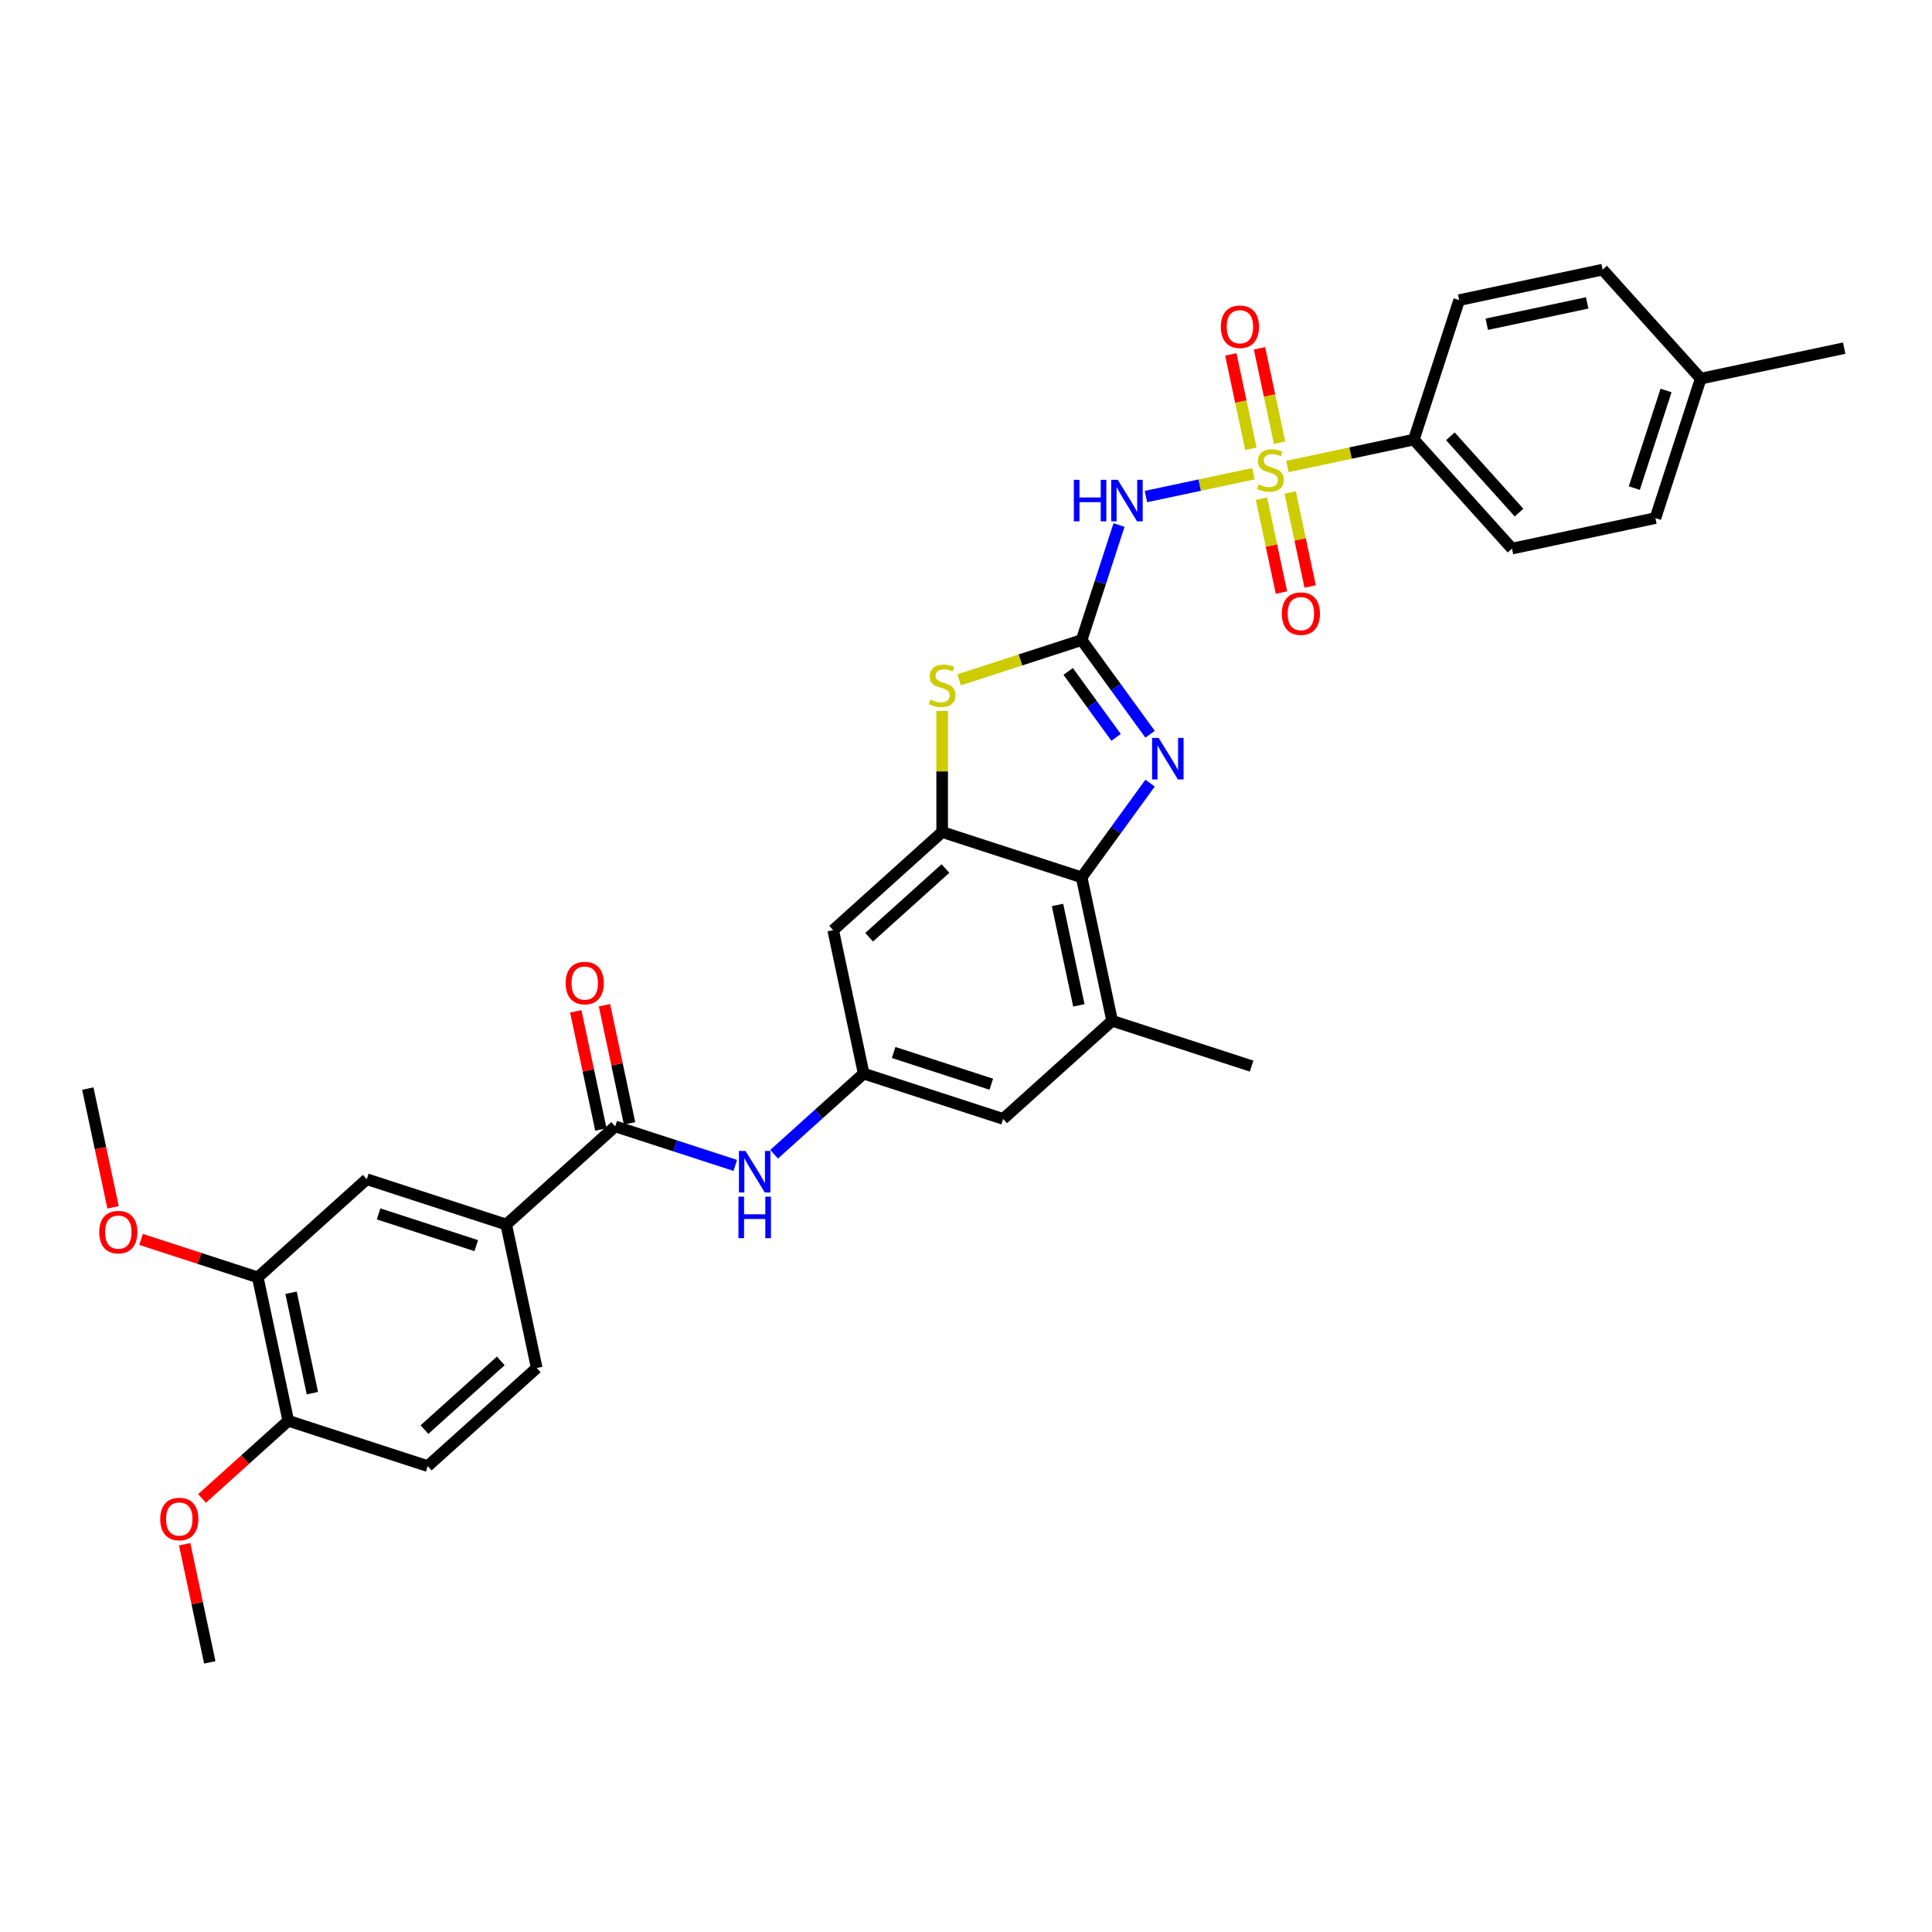 <?xml version='1.0' encoding='iso-8859-1'?>
<svg version='1.1' baseProfile='full'
              xmlns='http://www.w3.org/2000/svg'
                      xmlns:rdkit='http://www.rdkit.org/xml'
                      xmlns:xlink='http://www.w3.org/1999/xlink'
                  xml:space='preserve'
width='1000px' height='1000px' viewBox='0 0 1000 1000'>
<!-- END OF HEADER -->
<rect style='opacity:1.0;fill:#FFFFFF;stroke:none' width='1000' height='1000' x='0' y='0'> </rect>
<path class='bond-1' d='M 648.767,245.186 L 620.951,251.099' style='fill:none;fill-rule:evenodd;stroke:#CCCC00;stroke-width:6px;stroke-linecap:butt;stroke-linejoin:miter;stroke-opacity:1' />
<path class='bond-1' d='M 620.951,251.099 L 593.135,257.011' style='fill:none;fill-rule:evenodd;stroke:#0000FF;stroke-width:6px;stroke-linecap:butt;stroke-linejoin:miter;stroke-opacity:1' />
<path class='bond-11' d='M 666.347,241.45 L 699.075,234.493' style='fill:none;fill-rule:evenodd;stroke:#CCCC00;stroke-width:6px;stroke-linecap:butt;stroke-linejoin:miter;stroke-opacity:1' />
<path class='bond-11' d='M 699.075,234.493 L 731.804,227.536' style='fill:none;fill-rule:evenodd;stroke:#000000;stroke-width:6px;stroke-linecap:butt;stroke-linejoin:miter;stroke-opacity:1' />
<path class='bond-13' d='M 652.936,258.089 L 658.104,282.401' style='fill:none;fill-rule:evenodd;stroke:#CCCC00;stroke-width:6px;stroke-linecap:butt;stroke-linejoin:miter;stroke-opacity:1' />
<path class='bond-13' d='M 658.104,282.401 L 663.272,306.713' style='fill:none;fill-rule:evenodd;stroke:#FF0000;stroke-width:6px;stroke-linecap:butt;stroke-linejoin:miter;stroke-opacity:1' />
<path class='bond-13' d='M 667.786,254.932 L 672.954,279.245' style='fill:none;fill-rule:evenodd;stroke:#CCCC00;stroke-width:6px;stroke-linecap:butt;stroke-linejoin:miter;stroke-opacity:1' />
<path class='bond-13' d='M 672.954,279.245 L 678.121,303.557' style='fill:none;fill-rule:evenodd;stroke:#FF0000;stroke-width:6px;stroke-linecap:butt;stroke-linejoin:miter;stroke-opacity:1' />
<path class='bond-14' d='M 662.3,229.124 L 657.108,204.698' style='fill:none;fill-rule:evenodd;stroke:#CCCC00;stroke-width:6px;stroke-linecap:butt;stroke-linejoin:miter;stroke-opacity:1' />
<path class='bond-14' d='M 657.108,204.698 L 651.916,180.272' style='fill:none;fill-rule:evenodd;stroke:#FF0000;stroke-width:6px;stroke-linecap:butt;stroke-linejoin:miter;stroke-opacity:1' />
<path class='bond-14' d='M 647.451,232.281 L 642.259,207.854' style='fill:none;fill-rule:evenodd;stroke:#CCCC00;stroke-width:6px;stroke-linecap:butt;stroke-linejoin:miter;stroke-opacity:1' />
<path class='bond-14' d='M 642.259,207.854 L 637.067,183.428' style='fill:none;fill-rule:evenodd;stroke:#FF0000;stroke-width:6px;stroke-linecap:butt;stroke-linejoin:miter;stroke-opacity:1' />
<path class='bond-0' d='M 559.854,331.291 L 569.527,301.518' style='fill:none;fill-rule:evenodd;stroke:#000000;stroke-width:6px;stroke-linecap:butt;stroke-linejoin:miter;stroke-opacity:1' />
<path class='bond-0' d='M 569.527,301.518 L 579.201,271.746' style='fill:none;fill-rule:evenodd;stroke:#0000FF;stroke-width:6px;stroke-linecap:butt;stroke-linejoin:miter;stroke-opacity:1' />
<path class='bond-2' d='M 559.854,331.291 L 577.568,355.672' style='fill:none;fill-rule:evenodd;stroke:#000000;stroke-width:6px;stroke-linecap:butt;stroke-linejoin:miter;stroke-opacity:1' />
<path class='bond-2' d='M 577.568,355.672 L 595.282,380.054' style='fill:none;fill-rule:evenodd;stroke:#0000FF;stroke-width:6px;stroke-linecap:butt;stroke-linejoin:miter;stroke-opacity:1' />
<path class='bond-2' d='M 552.886,347.528 L 565.286,364.595' style='fill:none;fill-rule:evenodd;stroke:#000000;stroke-width:6px;stroke-linecap:butt;stroke-linejoin:miter;stroke-opacity:1' />
<path class='bond-2' d='M 565.286,364.595 L 577.686,381.662' style='fill:none;fill-rule:evenodd;stroke:#0000FF;stroke-width:6px;stroke-linecap:butt;stroke-linejoin:miter;stroke-opacity:1' />
<path class='bond-3' d='M 559.854,331.291 L 528.153,341.591' style='fill:none;fill-rule:evenodd;stroke:#000000;stroke-width:6px;stroke-linecap:butt;stroke-linejoin:miter;stroke-opacity:1' />
<path class='bond-3' d='M 528.153,341.591 L 496.453,351.891' style='fill:none;fill-rule:evenodd;stroke:#CCCC00;stroke-width:6px;stroke-linecap:butt;stroke-linejoin:miter;stroke-opacity:1' />
<path class='bond-5' d='M 595.282,405.346 L 577.568,429.727' style='fill:none;fill-rule:evenodd;stroke:#0000FF;stroke-width:6px;stroke-linecap:butt;stroke-linejoin:miter;stroke-opacity:1' />
<path class='bond-5' d='M 577.568,429.727 L 559.854,454.109' style='fill:none;fill-rule:evenodd;stroke:#000000;stroke-width:6px;stroke-linecap:butt;stroke-linejoin:miter;stroke-opacity:1' />
<path class='bond-4' d='M 487.663,367.939 L 487.663,399.296' style='fill:none;fill-rule:evenodd;stroke:#CCCC00;stroke-width:6px;stroke-linecap:butt;stroke-linejoin:miter;stroke-opacity:1' />
<path class='bond-4' d='M 487.663,399.296 L 487.663,430.653' style='fill:none;fill-rule:evenodd;stroke:#000000;stroke-width:6px;stroke-linecap:butt;stroke-linejoin:miter;stroke-opacity:1' />
<path class='bond-10' d='M 487.663,430.653 L 431.254,481.443' style='fill:none;fill-rule:evenodd;stroke:#000000;stroke-width:6px;stroke-linecap:butt;stroke-linejoin:miter;stroke-opacity:1' />
<path class='bond-10' d='M 489.36,449.553 L 449.873,485.107' style='fill:none;fill-rule:evenodd;stroke:#000000;stroke-width:6px;stroke-linecap:butt;stroke-linejoin:miter;stroke-opacity:1' />
<path class='bond-34' d='M 487.663,430.653 L 559.854,454.109' style='fill:none;fill-rule:evenodd;stroke:#000000;stroke-width:6px;stroke-linecap:butt;stroke-linejoin:miter;stroke-opacity:1' />
<path class='bond-8' d='M 559.854,454.109 L 575.635,528.356' style='fill:none;fill-rule:evenodd;stroke:#000000;stroke-width:6px;stroke-linecap:butt;stroke-linejoin:miter;stroke-opacity:1' />
<path class='bond-8' d='M 547.372,468.402 L 558.419,520.375' style='fill:none;fill-rule:evenodd;stroke:#000000;stroke-width:6px;stroke-linecap:butt;stroke-linejoin:miter;stroke-opacity:1' />
<path class='bond-6' d='M 318.436,583.025 L 349.506,593.121' style='fill:none;fill-rule:evenodd;stroke:#000000;stroke-width:6px;stroke-linecap:butt;stroke-linejoin:miter;stroke-opacity:1' />
<path class='bond-6' d='M 349.506,593.121 L 380.577,603.216' style='fill:none;fill-rule:evenodd;stroke:#0000FF;stroke-width:6px;stroke-linecap:butt;stroke-linejoin:miter;stroke-opacity:1' />
<path class='bond-12' d='M 318.436,583.025 L 262.027,633.816' style='fill:none;fill-rule:evenodd;stroke:#000000;stroke-width:6px;stroke-linecap:butt;stroke-linejoin:miter;stroke-opacity:1' />
<path class='bond-19' d='M 325.861,581.447 L 319.362,550.874' style='fill:none;fill-rule:evenodd;stroke:#000000;stroke-width:6px;stroke-linecap:butt;stroke-linejoin:miter;stroke-opacity:1' />
<path class='bond-19' d='M 319.362,550.874 L 312.864,520.301' style='fill:none;fill-rule:evenodd;stroke:#FF0000;stroke-width:6px;stroke-linecap:butt;stroke-linejoin:miter;stroke-opacity:1' />
<path class='bond-19' d='M 311.011,584.603 L 304.513,554.031' style='fill:none;fill-rule:evenodd;stroke:#000000;stroke-width:6px;stroke-linecap:butt;stroke-linejoin:miter;stroke-opacity:1' />
<path class='bond-19' d='M 304.513,554.031 L 298.014,523.458' style='fill:none;fill-rule:evenodd;stroke:#FF0000;stroke-width:6px;stroke-linecap:butt;stroke-linejoin:miter;stroke-opacity:1' />
<path class='bond-7' d='M 400.676,597.433 L 423.856,576.562' style='fill:none;fill-rule:evenodd;stroke:#0000FF;stroke-width:6px;stroke-linecap:butt;stroke-linejoin:miter;stroke-opacity:1' />
<path class='bond-7' d='M 423.856,576.562 L 447.036,555.691' style='fill:none;fill-rule:evenodd;stroke:#000000;stroke-width:6px;stroke-linecap:butt;stroke-linejoin:miter;stroke-opacity:1' />
<path class='bond-17' d='M 575.635,528.356 L 519.226,579.147' style='fill:none;fill-rule:evenodd;stroke:#000000;stroke-width:6px;stroke-linecap:butt;stroke-linejoin:miter;stroke-opacity:1' />
<path class='bond-29' d='M 575.635,528.356 L 647.826,551.812' style='fill:none;fill-rule:evenodd;stroke:#000000;stroke-width:6px;stroke-linecap:butt;stroke-linejoin:miter;stroke-opacity:1' />
<path class='bond-9' d='M 447.036,555.691 L 431.254,481.443' style='fill:none;fill-rule:evenodd;stroke:#000000;stroke-width:6px;stroke-linecap:butt;stroke-linejoin:miter;stroke-opacity:1' />
<path class='bond-35' d='M 447.036,555.691 L 519.226,579.147' style='fill:none;fill-rule:evenodd;stroke:#000000;stroke-width:6px;stroke-linecap:butt;stroke-linejoin:miter;stroke-opacity:1' />
<path class='bond-35' d='M 462.555,544.771 L 513.089,561.19' style='fill:none;fill-rule:evenodd;stroke:#000000;stroke-width:6px;stroke-linecap:butt;stroke-linejoin:miter;stroke-opacity:1' />
<path class='bond-22' d='M 731.804,227.536 L 782.595,283.945' style='fill:none;fill-rule:evenodd;stroke:#000000;stroke-width:6px;stroke-linecap:butt;stroke-linejoin:miter;stroke-opacity:1' />
<path class='bond-22' d='M 750.705,225.84 L 786.258,265.326' style='fill:none;fill-rule:evenodd;stroke:#000000;stroke-width:6px;stroke-linecap:butt;stroke-linejoin:miter;stroke-opacity:1' />
<path class='bond-23' d='M 731.804,227.536 L 755.26,155.346' style='fill:none;fill-rule:evenodd;stroke:#000000;stroke-width:6px;stroke-linecap:butt;stroke-linejoin:miter;stroke-opacity:1' />
<path class='bond-15' d='M 262.027,633.816 L 189.836,610.36' style='fill:none;fill-rule:evenodd;stroke:#000000;stroke-width:6px;stroke-linecap:butt;stroke-linejoin:miter;stroke-opacity:1' />
<path class='bond-15' d='M 246.507,644.736 L 195.973,628.317' style='fill:none;fill-rule:evenodd;stroke:#000000;stroke-width:6px;stroke-linecap:butt;stroke-linejoin:miter;stroke-opacity:1' />
<path class='bond-20' d='M 262.027,633.816 L 277.808,708.063' style='fill:none;fill-rule:evenodd;stroke:#000000;stroke-width:6px;stroke-linecap:butt;stroke-linejoin:miter;stroke-opacity:1' />
<path class='bond-16' d='M 189.836,610.36 L 133.427,661.151' style='fill:none;fill-rule:evenodd;stroke:#000000;stroke-width:6px;stroke-linecap:butt;stroke-linejoin:miter;stroke-opacity:1' />
<path class='bond-24' d='M 133.427,661.151 L 103.214,651.334' style='fill:none;fill-rule:evenodd;stroke:#000000;stroke-width:6px;stroke-linecap:butt;stroke-linejoin:miter;stroke-opacity:1' />
<path class='bond-24' d='M 103.214,651.334 L 73.002,641.518' style='fill:none;fill-rule:evenodd;stroke:#FF0000;stroke-width:6px;stroke-linecap:butt;stroke-linejoin:miter;stroke-opacity:1' />
<path class='bond-36' d='M 133.427,661.151 L 149.209,735.398' style='fill:none;fill-rule:evenodd;stroke:#000000;stroke-width:6px;stroke-linecap:butt;stroke-linejoin:miter;stroke-opacity:1' />
<path class='bond-36' d='M 150.644,669.132 L 161.691,721.105' style='fill:none;fill-rule:evenodd;stroke:#000000;stroke-width:6px;stroke-linecap:butt;stroke-linejoin:miter;stroke-opacity:1' />
<path class='bond-18' d='M 149.209,735.398 L 221.399,758.854' style='fill:none;fill-rule:evenodd;stroke:#000000;stroke-width:6px;stroke-linecap:butt;stroke-linejoin:miter;stroke-opacity:1' />
<path class='bond-28' d='M 149.209,735.398 L 126.887,755.497' style='fill:none;fill-rule:evenodd;stroke:#000000;stroke-width:6px;stroke-linecap:butt;stroke-linejoin:miter;stroke-opacity:1' />
<path class='bond-28' d='M 126.887,755.497 L 104.565,775.595' style='fill:none;fill-rule:evenodd;stroke:#FF0000;stroke-width:6px;stroke-linecap:butt;stroke-linejoin:miter;stroke-opacity:1' />
<path class='bond-21' d='M 277.808,708.063 L 221.399,758.854' style='fill:none;fill-rule:evenodd;stroke:#000000;stroke-width:6px;stroke-linecap:butt;stroke-linejoin:miter;stroke-opacity:1' />
<path class='bond-21' d='M 259.189,704.4 L 219.703,739.954' style='fill:none;fill-rule:evenodd;stroke:#000000;stroke-width:6px;stroke-linecap:butt;stroke-linejoin:miter;stroke-opacity:1' />
<path class='bond-25' d='M 782.595,283.945 L 856.842,268.164' style='fill:none;fill-rule:evenodd;stroke:#000000;stroke-width:6px;stroke-linecap:butt;stroke-linejoin:miter;stroke-opacity:1' />
<path class='bond-26' d='M 755.26,155.346 L 829.507,139.564' style='fill:none;fill-rule:evenodd;stroke:#000000;stroke-width:6px;stroke-linecap:butt;stroke-linejoin:miter;stroke-opacity:1' />
<path class='bond-26' d='M 769.554,167.828 L 821.527,156.781' style='fill:none;fill-rule:evenodd;stroke:#000000;stroke-width:6px;stroke-linecap:butt;stroke-linejoin:miter;stroke-opacity:1' />
<path class='bond-31' d='M 58.523,624.927 L 51.989,594.188' style='fill:none;fill-rule:evenodd;stroke:#FF0000;stroke-width:6px;stroke-linecap:butt;stroke-linejoin:miter;stroke-opacity:1' />
<path class='bond-31' d='M 51.989,594.188 L 45.455,563.448' style='fill:none;fill-rule:evenodd;stroke:#000000;stroke-width:6px;stroke-linecap:butt;stroke-linejoin:miter;stroke-opacity:1' />
<path class='bond-33' d='M 856.842,268.164 L 880.298,195.973' style='fill:none;fill-rule:evenodd;stroke:#000000;stroke-width:6px;stroke-linecap:butt;stroke-linejoin:miter;stroke-opacity:1' />
<path class='bond-33' d='M 845.922,252.644 L 862.342,202.11' style='fill:none;fill-rule:evenodd;stroke:#000000;stroke-width:6px;stroke-linecap:butt;stroke-linejoin:miter;stroke-opacity:1' />
<path class='bond-27' d='M 829.507,139.564 L 880.298,195.973' style='fill:none;fill-rule:evenodd;stroke:#000000;stroke-width:6px;stroke-linecap:butt;stroke-linejoin:miter;stroke-opacity:1' />
<path class='bond-30' d='M 880.298,195.973 L 954.545,180.191' style='fill:none;fill-rule:evenodd;stroke:#000000;stroke-width:6px;stroke-linecap:butt;stroke-linejoin:miter;stroke-opacity:1' />
<path class='bond-32' d='M 95.585,799.29 L 102.083,829.863' style='fill:none;fill-rule:evenodd;stroke:#FF0000;stroke-width:6px;stroke-linecap:butt;stroke-linejoin:miter;stroke-opacity:1' />
<path class='bond-32' d='M 102.083,829.863 L 108.581,860.436' style='fill:none;fill-rule:evenodd;stroke:#000000;stroke-width:6px;stroke-linecap:butt;stroke-linejoin:miter;stroke-opacity:1' />
<path  class='atom-0' d='M 651.485 250.696
Q 651.727 250.787, 652.729 251.212
Q 653.731 251.637, 654.824 251.911
Q 655.948 252.153, 657.041 252.153
Q 659.075 252.153, 660.259 251.182
Q 661.443 250.18, 661.443 248.449
Q 661.443 247.265, 660.836 246.536
Q 660.259 245.808, 659.348 245.413
Q 658.437 245.018, 656.919 244.563
Q 655.007 243.986, 653.853 243.439
Q 652.729 242.893, 651.91 241.739
Q 651.12 240.585, 651.12 238.642
Q 651.12 235.94, 652.942 234.27
Q 654.794 232.6, 658.437 232.6
Q 660.927 232.6, 663.751 233.784
L 663.053 236.122
Q 660.472 235.059, 658.529 235.059
Q 656.434 235.059, 655.28 235.94
Q 654.126 236.79, 654.156 238.278
Q 654.156 239.432, 654.733 240.13
Q 655.341 240.828, 656.191 241.223
Q 657.071 241.618, 658.529 242.073
Q 660.472 242.68, 661.626 243.288
Q 662.779 243.895, 663.599 245.14
Q 664.449 246.354, 664.449 248.449
Q 664.449 251.425, 662.445 253.034
Q 660.472 254.613, 657.162 254.613
Q 655.249 254.613, 653.792 254.188
Q 652.365 253.793, 650.665 253.095
L 651.485 250.696
' fill='#CCCC00'/>
<path  class='atom-2' d='M 555.817 248.351
L 558.732 248.351
L 558.732 257.491
L 569.723 257.491
L 569.723 248.351
L 572.638 248.351
L 572.638 269.848
L 569.723 269.848
L 569.723 259.92
L 558.732 259.92
L 558.732 269.848
L 555.817 269.848
L 555.817 248.351
' fill='#0000FF'/>
<path  class='atom-2' d='M 578.558 248.351
L 585.602 259.737
Q 586.301 260.861, 587.424 262.895
Q 588.547 264.929, 588.608 265.051
L 588.608 248.351
L 591.462 248.351
L 591.462 269.848
L 588.517 269.848
L 580.957 257.399
Q 580.076 255.942, 579.135 254.272
Q 578.224 252.602, 577.951 252.086
L 577.951 269.848
L 575.158 269.848
L 575.158 248.351
L 578.558 248.351
' fill='#0000FF'/>
<path  class='atom-3' d='M 599.718 381.951
L 606.762 393.337
Q 607.461 394.461, 608.584 396.495
Q 609.708 398.529, 609.768 398.651
L 609.768 381.951
L 612.622 381.951
L 612.622 403.448
L 609.677 403.448
L 602.117 390.999
Q 601.236 389.542, 600.295 387.872
Q 599.384 386.202, 599.111 385.686
L 599.111 403.448
L 596.318 403.448
L 596.318 381.951
L 599.718 381.951
' fill='#0000FF'/>
<path  class='atom-4' d='M 481.59 362.125
Q 481.833 362.216, 482.835 362.641
Q 483.837 363.066, 484.93 363.339
Q 486.054 363.582, 487.147 363.582
Q 489.181 363.582, 490.365 362.611
Q 491.549 361.609, 491.549 359.878
Q 491.549 358.694, 490.942 357.965
Q 490.365 357.236, 489.454 356.842
Q 488.543 356.447, 487.025 355.992
Q 485.112 355.415, 483.959 354.868
Q 482.835 354.322, 482.016 353.168
Q 481.226 352.014, 481.226 350.071
Q 481.226 347.369, 483.048 345.699
Q 484.9 344.029, 488.543 344.029
Q 491.033 344.029, 493.857 345.213
L 493.159 347.551
Q 490.578 346.488, 488.635 346.488
Q 486.54 346.488, 485.386 347.369
Q 484.232 348.219, 484.262 349.707
Q 484.262 350.86, 484.839 351.559
Q 485.446 352.257, 486.297 352.652
Q 487.177 353.046, 488.635 353.502
Q 490.578 354.109, 491.731 354.716
Q 492.885 355.324, 493.705 356.568
Q 494.555 357.783, 494.555 359.878
Q 494.555 362.853, 492.551 364.463
Q 490.578 366.041, 487.268 366.041
Q 485.355 366.041, 483.898 365.616
Q 482.471 365.222, 480.771 364.523
L 481.59 362.125
' fill='#CCCC00'/>
<path  class='atom-8' d='M 385.875 595.733
L 392.919 607.119
Q 393.617 608.243, 394.741 610.277
Q 395.864 612.311, 395.925 612.433
L 395.925 595.733
L 398.779 595.733
L 398.779 617.23
L 395.834 617.23
L 388.273 604.781
Q 387.393 603.324, 386.452 601.654
Q 385.541 599.984, 385.268 599.468
L 385.268 617.23
L 382.474 617.23
L 382.474 595.733
L 385.875 595.733
' fill='#0000FF'/>
<path  class='atom-8' d='M 382.216 619.379
L 385.131 619.379
L 385.131 628.518
L 396.122 628.518
L 396.122 619.379
L 399.037 619.379
L 399.037 640.876
L 396.122 640.876
L 396.122 630.947
L 385.131 630.947
L 385.131 640.876
L 382.216 640.876
L 382.216 619.379
' fill='#0000FF'/>
<path  class='atom-14' d='M 663.471 317.626
Q 663.471 312.464, 666.021 309.58
Q 668.572 306.695, 673.339 306.695
Q 678.106 306.695, 680.656 309.58
Q 683.206 312.464, 683.206 317.626
Q 683.206 322.848, 680.626 325.824
Q 678.045 328.769, 673.339 328.769
Q 668.602 328.769, 666.021 325.824
Q 663.471 322.879, 663.471 317.626
M 673.339 326.34
Q 676.618 326.34, 678.379 324.154
Q 680.17 321.937, 680.17 317.626
Q 680.17 313.406, 678.379 311.28
Q 676.618 309.124, 673.339 309.124
Q 670.06 309.124, 668.268 311.25
Q 666.507 313.375, 666.507 317.626
Q 666.507 321.968, 668.268 324.154
Q 670.06 326.34, 673.339 326.34
' fill='#FF0000'/>
<path  class='atom-15' d='M 631.908 169.132
Q 631.908 163.97, 634.458 161.086
Q 637.008 158.201, 641.775 158.201
Q 646.542 158.201, 649.093 161.086
Q 651.643 163.97, 651.643 169.132
Q 651.643 174.354, 649.062 177.329
Q 646.481 180.275, 641.775 180.275
Q 637.039 180.275, 634.458 177.329
Q 631.908 174.384, 631.908 169.132
M 641.775 177.846
Q 645.054 177.846, 646.815 175.66
Q 648.607 173.443, 648.607 169.132
Q 648.607 164.911, 646.815 162.786
Q 645.054 160.63, 641.775 160.63
Q 638.496 160.63, 636.705 162.756
Q 634.944 164.881, 634.944 169.132
Q 634.944 173.473, 636.705 175.66
Q 638.496 177.846, 641.775 177.846
' fill='#FF0000'/>
<path  class='atom-20' d='M 292.786 508.839
Q 292.786 503.677, 295.337 500.793
Q 297.887 497.908, 302.654 497.908
Q 307.421 497.908, 309.971 500.793
Q 312.522 503.677, 312.522 508.839
Q 312.522 514.061, 309.941 517.037
Q 307.36 519.982, 302.654 519.982
Q 297.918 519.982, 295.337 517.037
Q 292.786 514.092, 292.786 508.839
M 302.654 517.553
Q 305.933 517.553, 307.694 515.367
Q 309.486 513.15, 309.486 508.839
Q 309.486 504.619, 307.694 502.493
Q 305.933 500.337, 302.654 500.337
Q 299.375 500.337, 297.584 502.463
Q 295.823 504.588, 295.823 508.839
Q 295.823 513.181, 297.584 515.367
Q 299.375 517.553, 302.654 517.553
' fill='#FF0000'/>
<path  class='atom-25' d='M 51.368 637.755
Q 51.368 632.594, 53.919 629.709
Q 56.469 626.825, 61.236 626.825
Q 66.003 626.825, 68.554 629.709
Q 71.104 632.594, 71.104 637.755
Q 71.104 642.978, 68.523 645.953
Q 65.942 648.898, 61.236 648.898
Q 56.5 648.898, 53.919 645.953
Q 51.368 643.008, 51.368 637.755
M 61.236 646.469
Q 64.515 646.469, 66.276 644.283
Q 68.068 642.067, 68.068 637.755
Q 68.068 633.535, 66.276 631.41
Q 64.515 629.254, 61.236 629.254
Q 57.957 629.254, 56.166 631.379
Q 54.405 633.505, 54.405 637.755
Q 54.405 642.097, 56.166 644.283
Q 57.957 646.469, 61.236 646.469
' fill='#FF0000'/>
<path  class='atom-29' d='M 82.932 786.25
Q 82.932 781.088, 85.482 778.204
Q 88.033 775.319, 92.8 775.319
Q 97.567 775.319, 100.117 778.204
Q 102.667 781.088, 102.667 786.25
Q 102.667 791.472, 100.087 794.448
Q 97.506 797.393, 92.8 797.393
Q 88.063 797.393, 85.482 794.448
Q 82.932 791.502, 82.932 786.25
M 92.8 794.964
Q 96.079 794.964, 97.84 792.778
Q 99.631 790.561, 99.631 786.25
Q 99.631 782.029, 97.84 779.904
Q 96.079 777.748, 92.8 777.748
Q 89.52 777.748, 87.729 779.874
Q 85.968 781.999, 85.968 786.25
Q 85.968 790.592, 87.729 792.778
Q 89.52 794.964, 92.8 794.964
' fill='#FF0000'/>
</svg>
